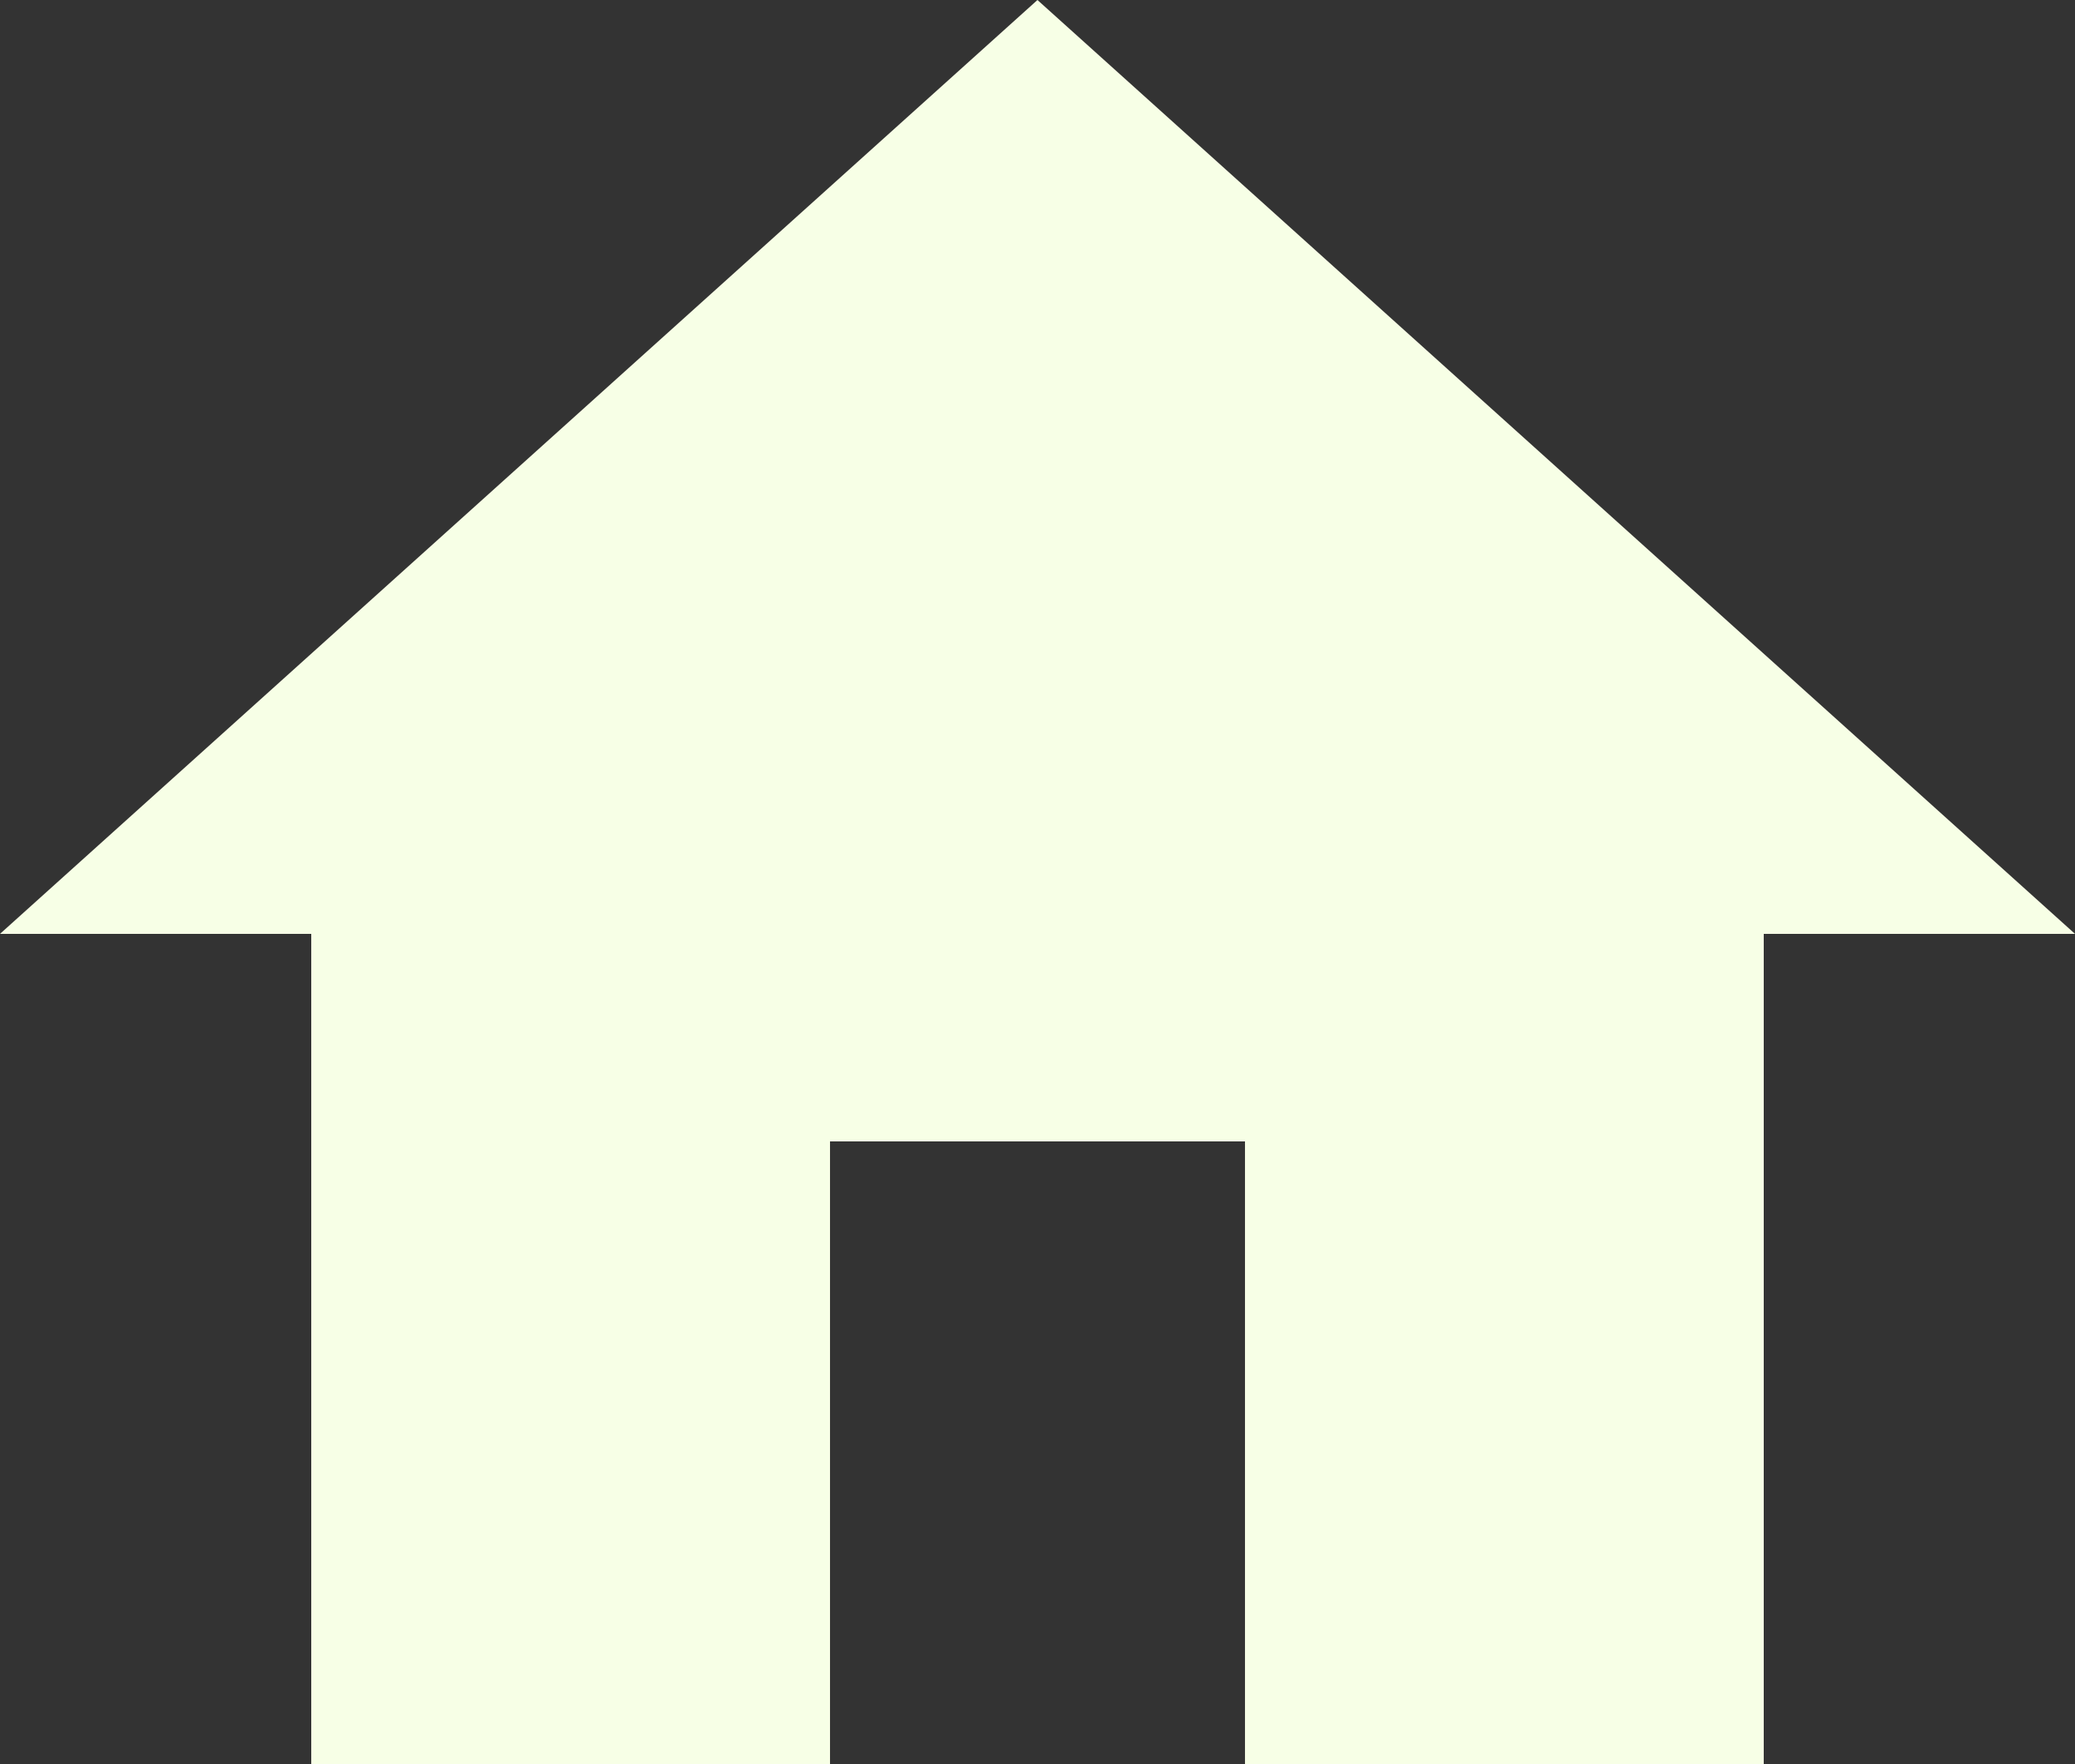 <svg xmlns="http://www.w3.org/2000/svg" width="24.167" height="20.542" viewBox="0 0 24.167 20.542">
  <rect x="0" y="0" width="24.167" height="20.542" fill="#333333" stroke="none"/>
  <path id="Icon_material-home" data-name="Icon material-home" d="M12.667,25.042v-7.25H17.5v7.25h6.042V15.375h3.625L15.083,4.5,3,15.375H6.625v9.667Z" transform="translate(-3 -4.5)" fill="#f7ffe6"/>
</svg>
